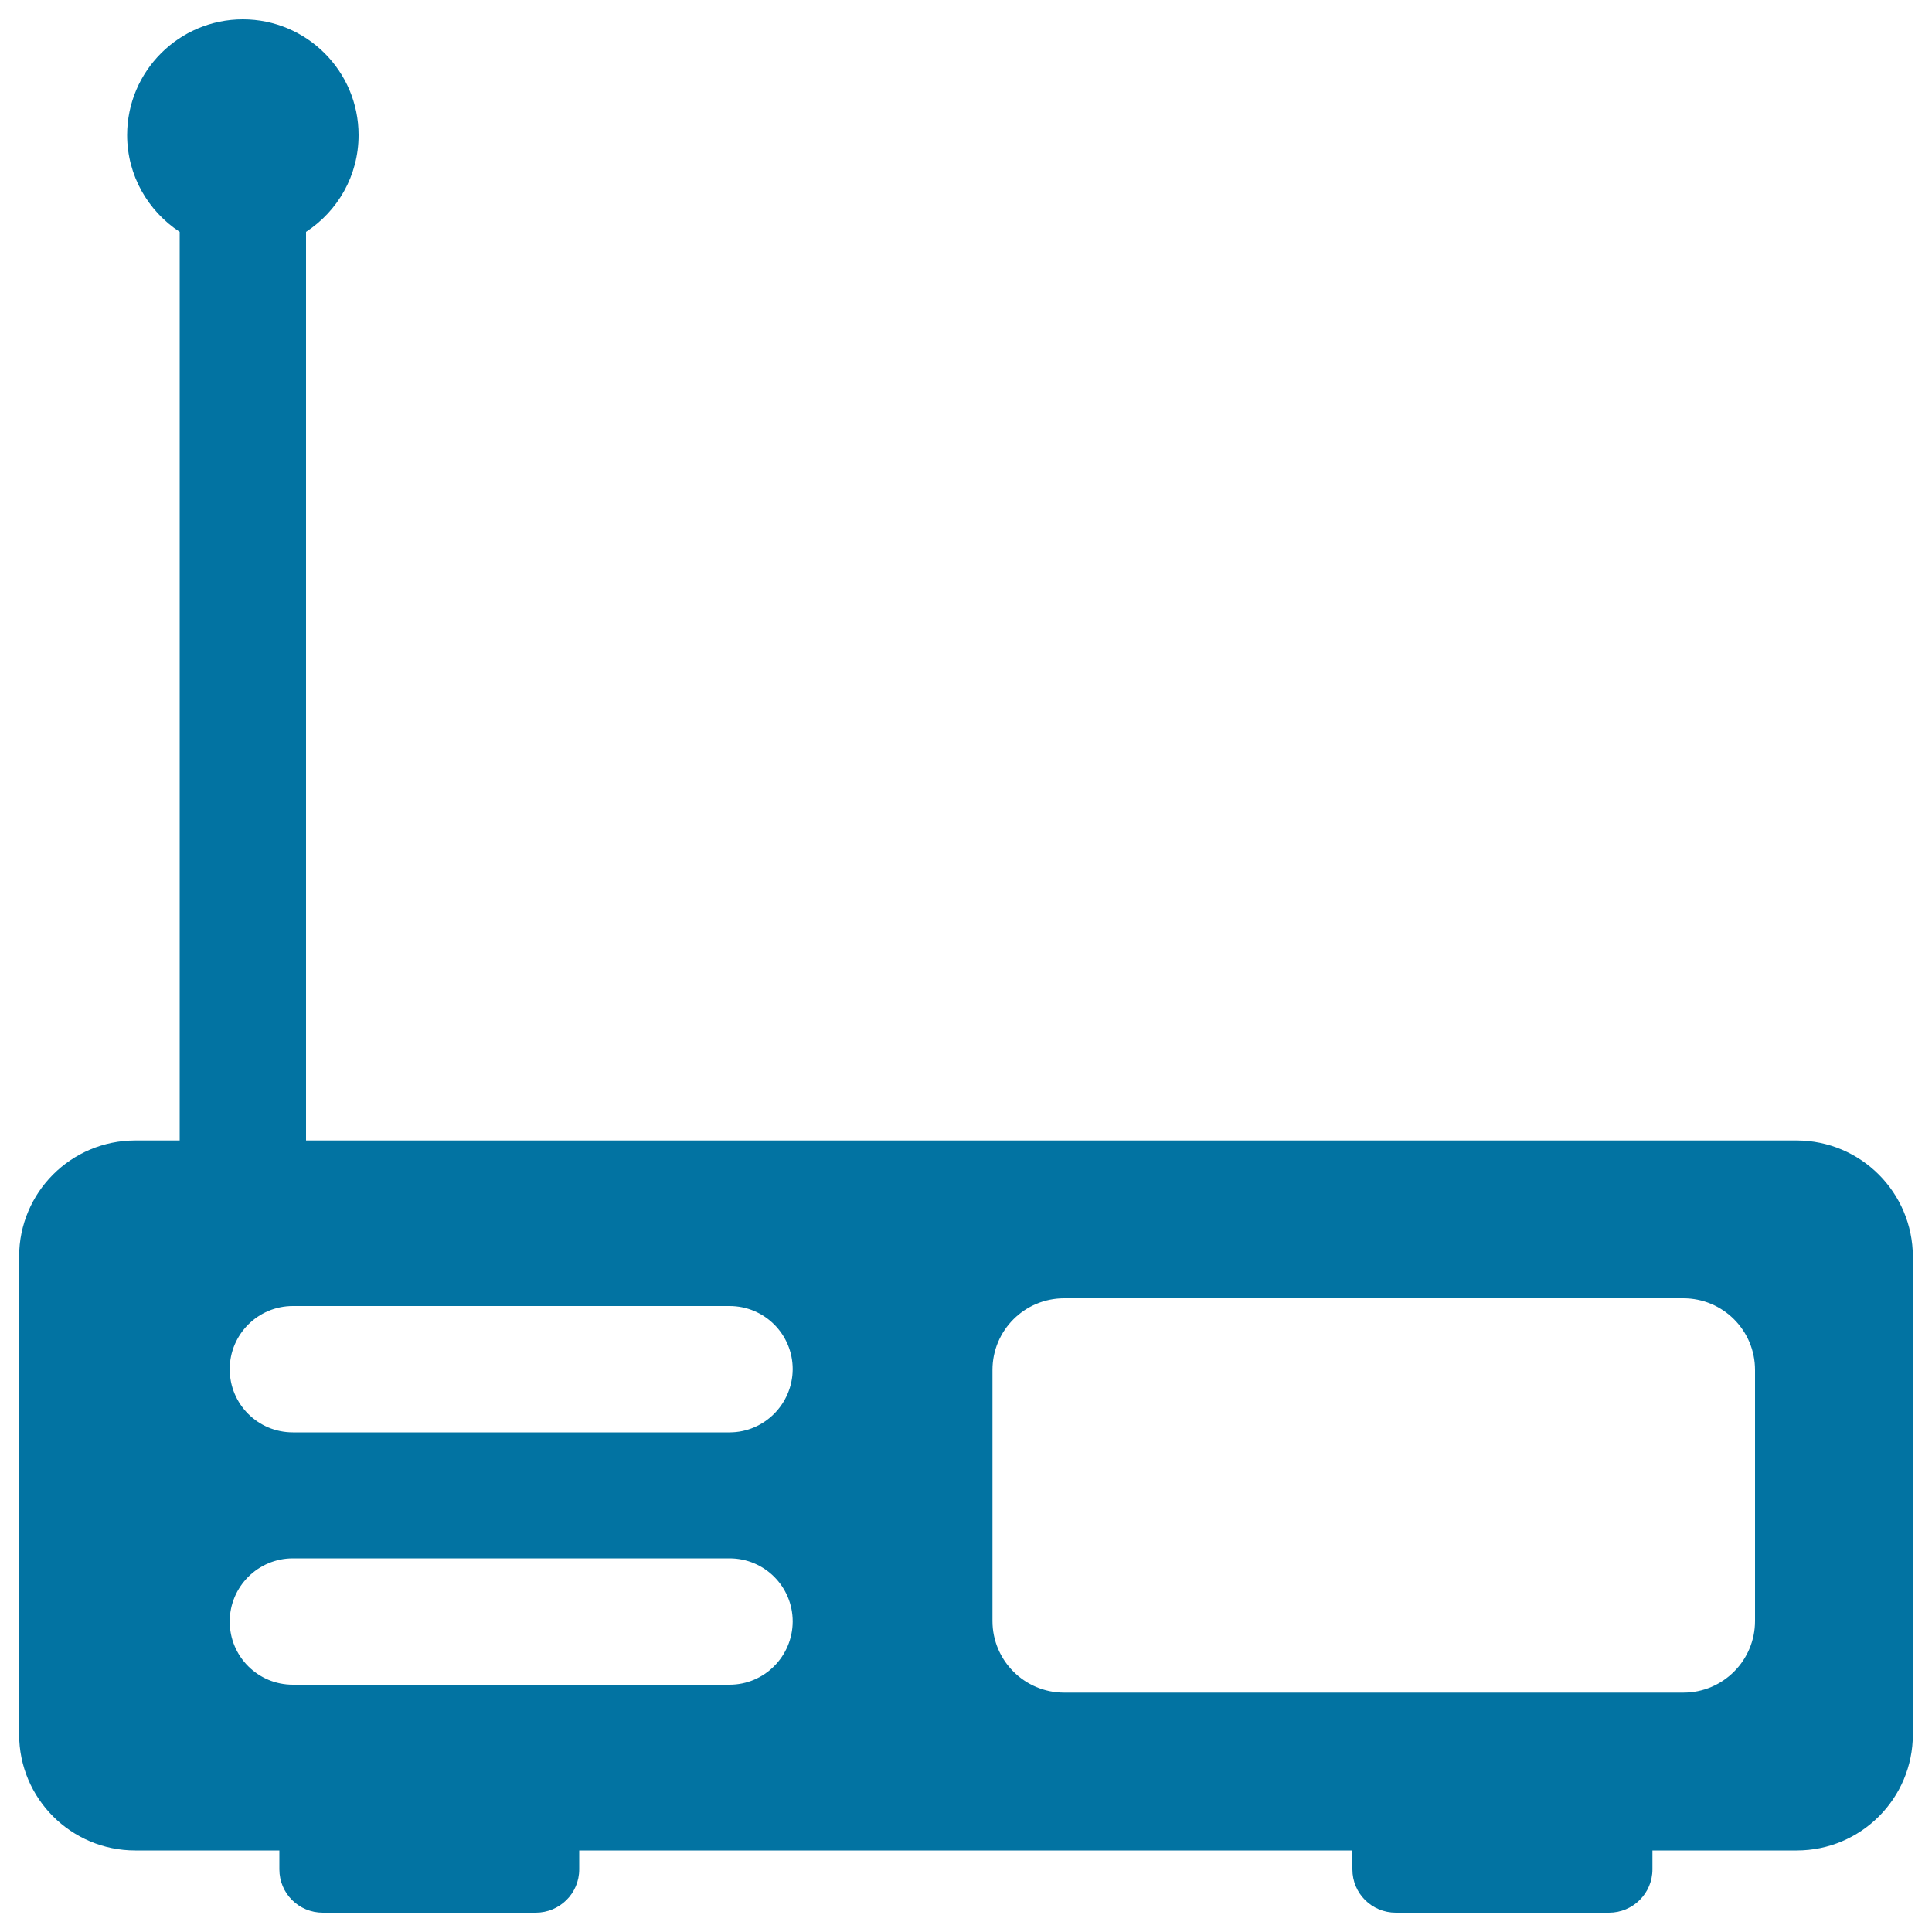 <svg xmlns="http://www.w3.org/2000/svg" viewBox="0 0 1000 1000" style="fill:#0273a2">
<title>Vintage Radio SVG icon</title>
<g><g><path d="M929.9,590.3H158.4V120c16.4-10.7,27.2-29.1,27.2-50.1c0-33.1-26.9-59.9-59.9-59.9c-33,0-59.9,26.8-59.9,59.9c0,21,10.9,39.4,27.2,50.1v470.3h-23c-33.2,0-60.1,26.9-60.1,60.1v247.3c0,33.2,26.9,60.1,60.1,60.1h74.6v9.8c0,12.4,10,22.4,22.5,22.4h110.2c12.4,0,22.5-10,22.5-22.4v-9.8h400.2v9.8c0,12.4,10,22.4,22.5,22.4h110.3c12.4,0,22.5-10,22.5-22.4v-9.8h74.7c33.2,0,60.1-26.9,60.1-60.1V650.4C990,617.2,963.1,590.3,929.9,590.3z M377.6,872h-226c-18.1,0-32.7-14.6-32.7-32.7c0-18,14.6-32.7,32.7-32.7h226c18.1,0,32.7,14.6,32.7,32.7C410.2,857.4,395.6,872,377.6,872z M377.6,741.4h-226c-18.1,0-32.7-14.6-32.7-32.7c0-18,14.6-32.7,32.7-32.7h226c18.1,0,32.7,14.6,32.7,32.7C410.2,726.7,395.6,741.4,377.6,741.4z M908.4,839c0,20.5-16.6,37.1-37.1,37.1H550.8c-20.5,0-37.1-16.6-37.1-37.1V709.1c0-20.5,16.6-37.1,37.1-37.1h320.5c20.5,0,37.1,16.6,37.1,37.1V839L908.4,839z"/></g></g>
</svg>
